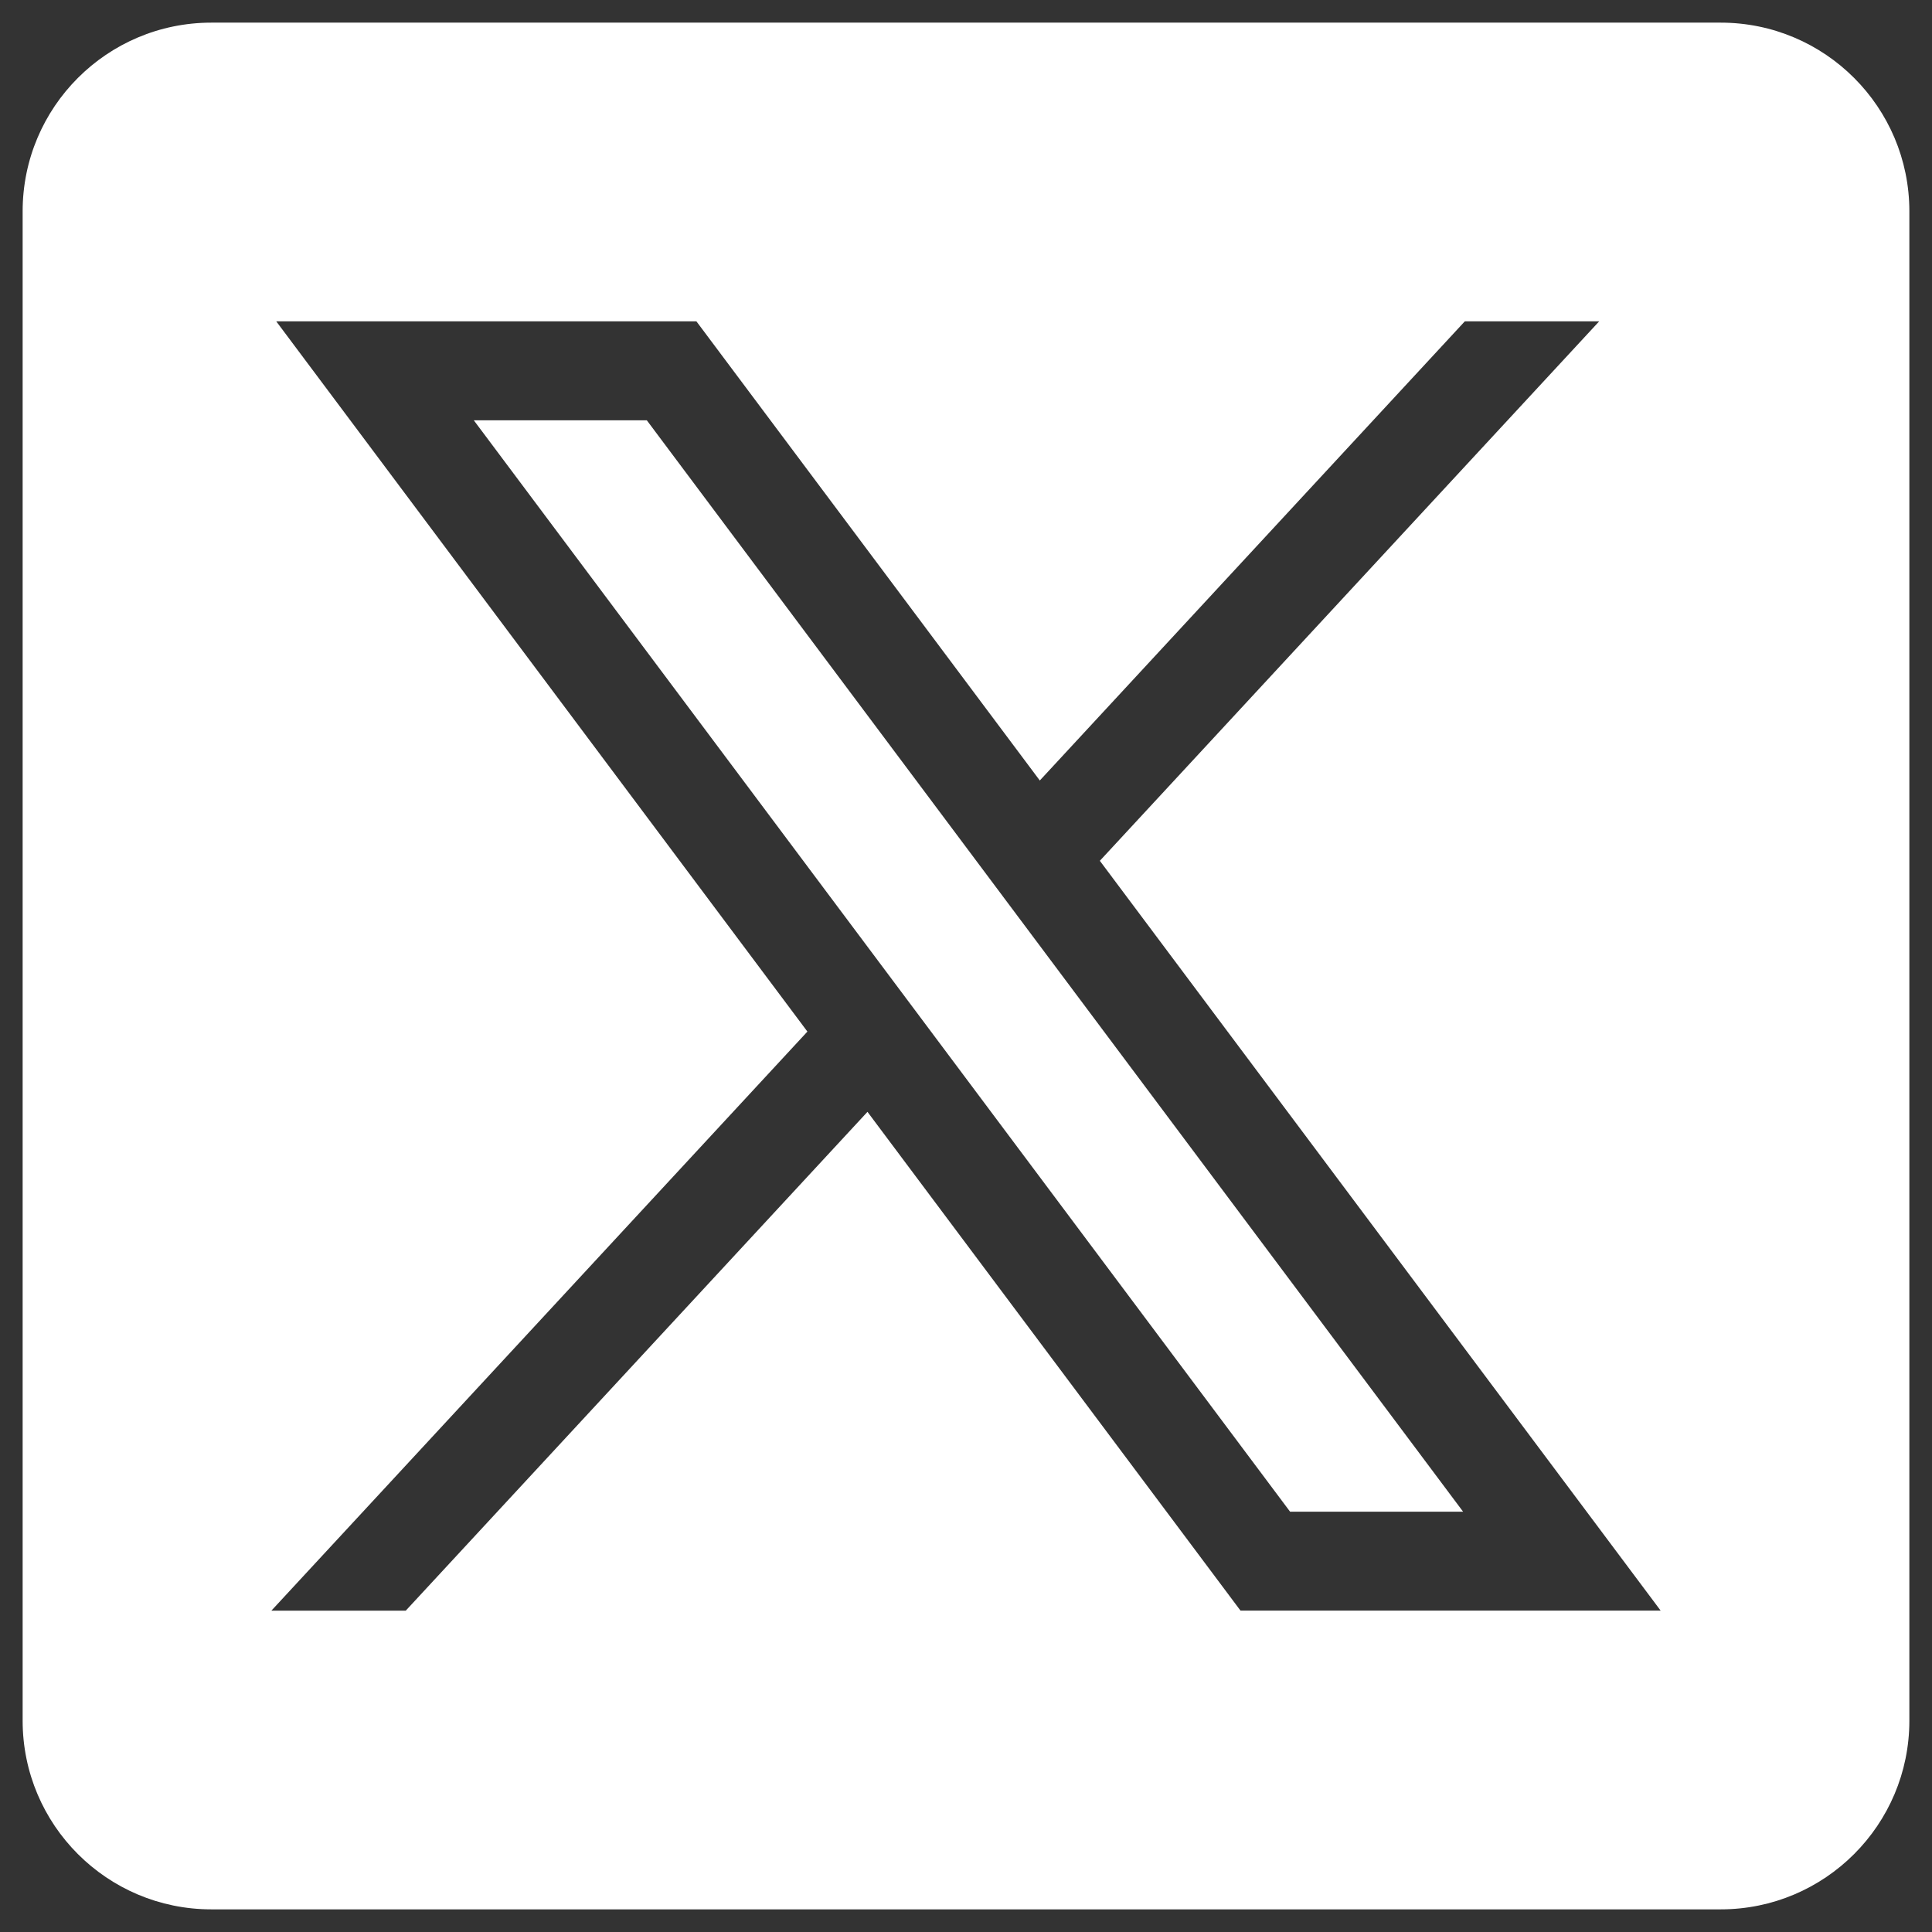 <?xml version="1.0" encoding="utf-8"?>
<!-- Generator: Adobe Illustrator 28.0.0, SVG Export Plug-In . SVG Version: 6.00 Build 0)  -->
<svg version="1.1" xmlns="http://www.w3.org/2000/svg" xmlns:xlink="http://www.w3.org/1999/xlink" x="0px" y="0px"
	 viewBox="0 0 512 512" style="enable-background:new 0 0 512 512;" xml:space="preserve">
<rect x="0" y="0" width="512" height="512" fill="#333333" stroke="none"/>
<style type="text/css">
	.st0{fill:#FFFFFF;}
	.st1{fill-rule:evenodd;clip-rule:evenodd;}
	.st2{fill-rule:evenodd;clip-rule:evenodd;fill:#FFFFFF;}
</style>
<g id="Instagram">
</g>
<g id="X-Twitter">
	<g>
		<polygon class="st0" points="125.56,111.38 341.89,400.62 387.74,400.62 171.41,111.38 		"/>
		<path class="st0" d="M456,6H56C28.39,6,6,28.39,6,56v400c0,27.61,22.39,50,50,50h400c27.61,0,50-22.39,50-50V56
			C506,28.39,483.61,6,456,6z M328.76,426.84l-0.44-0.58l-98.43-131.61l-122.37,132.2H71.91l142.06-153.47L73.21,85.16h111.34
			l0.44,0.58l90.57,121.1L388.19,85.16h35.61L291.47,228.12l148.62,198.71H328.76z"/>
	</g>
</g>
<g id="Youtube">
</g>
<g id="Facebook">
</g>
<g id="Linked_In">
</g>
<g id="TikTok">
</g>
<g id="WordPress">
</g>
<g id="WhatsApp">
</g>
</svg>
